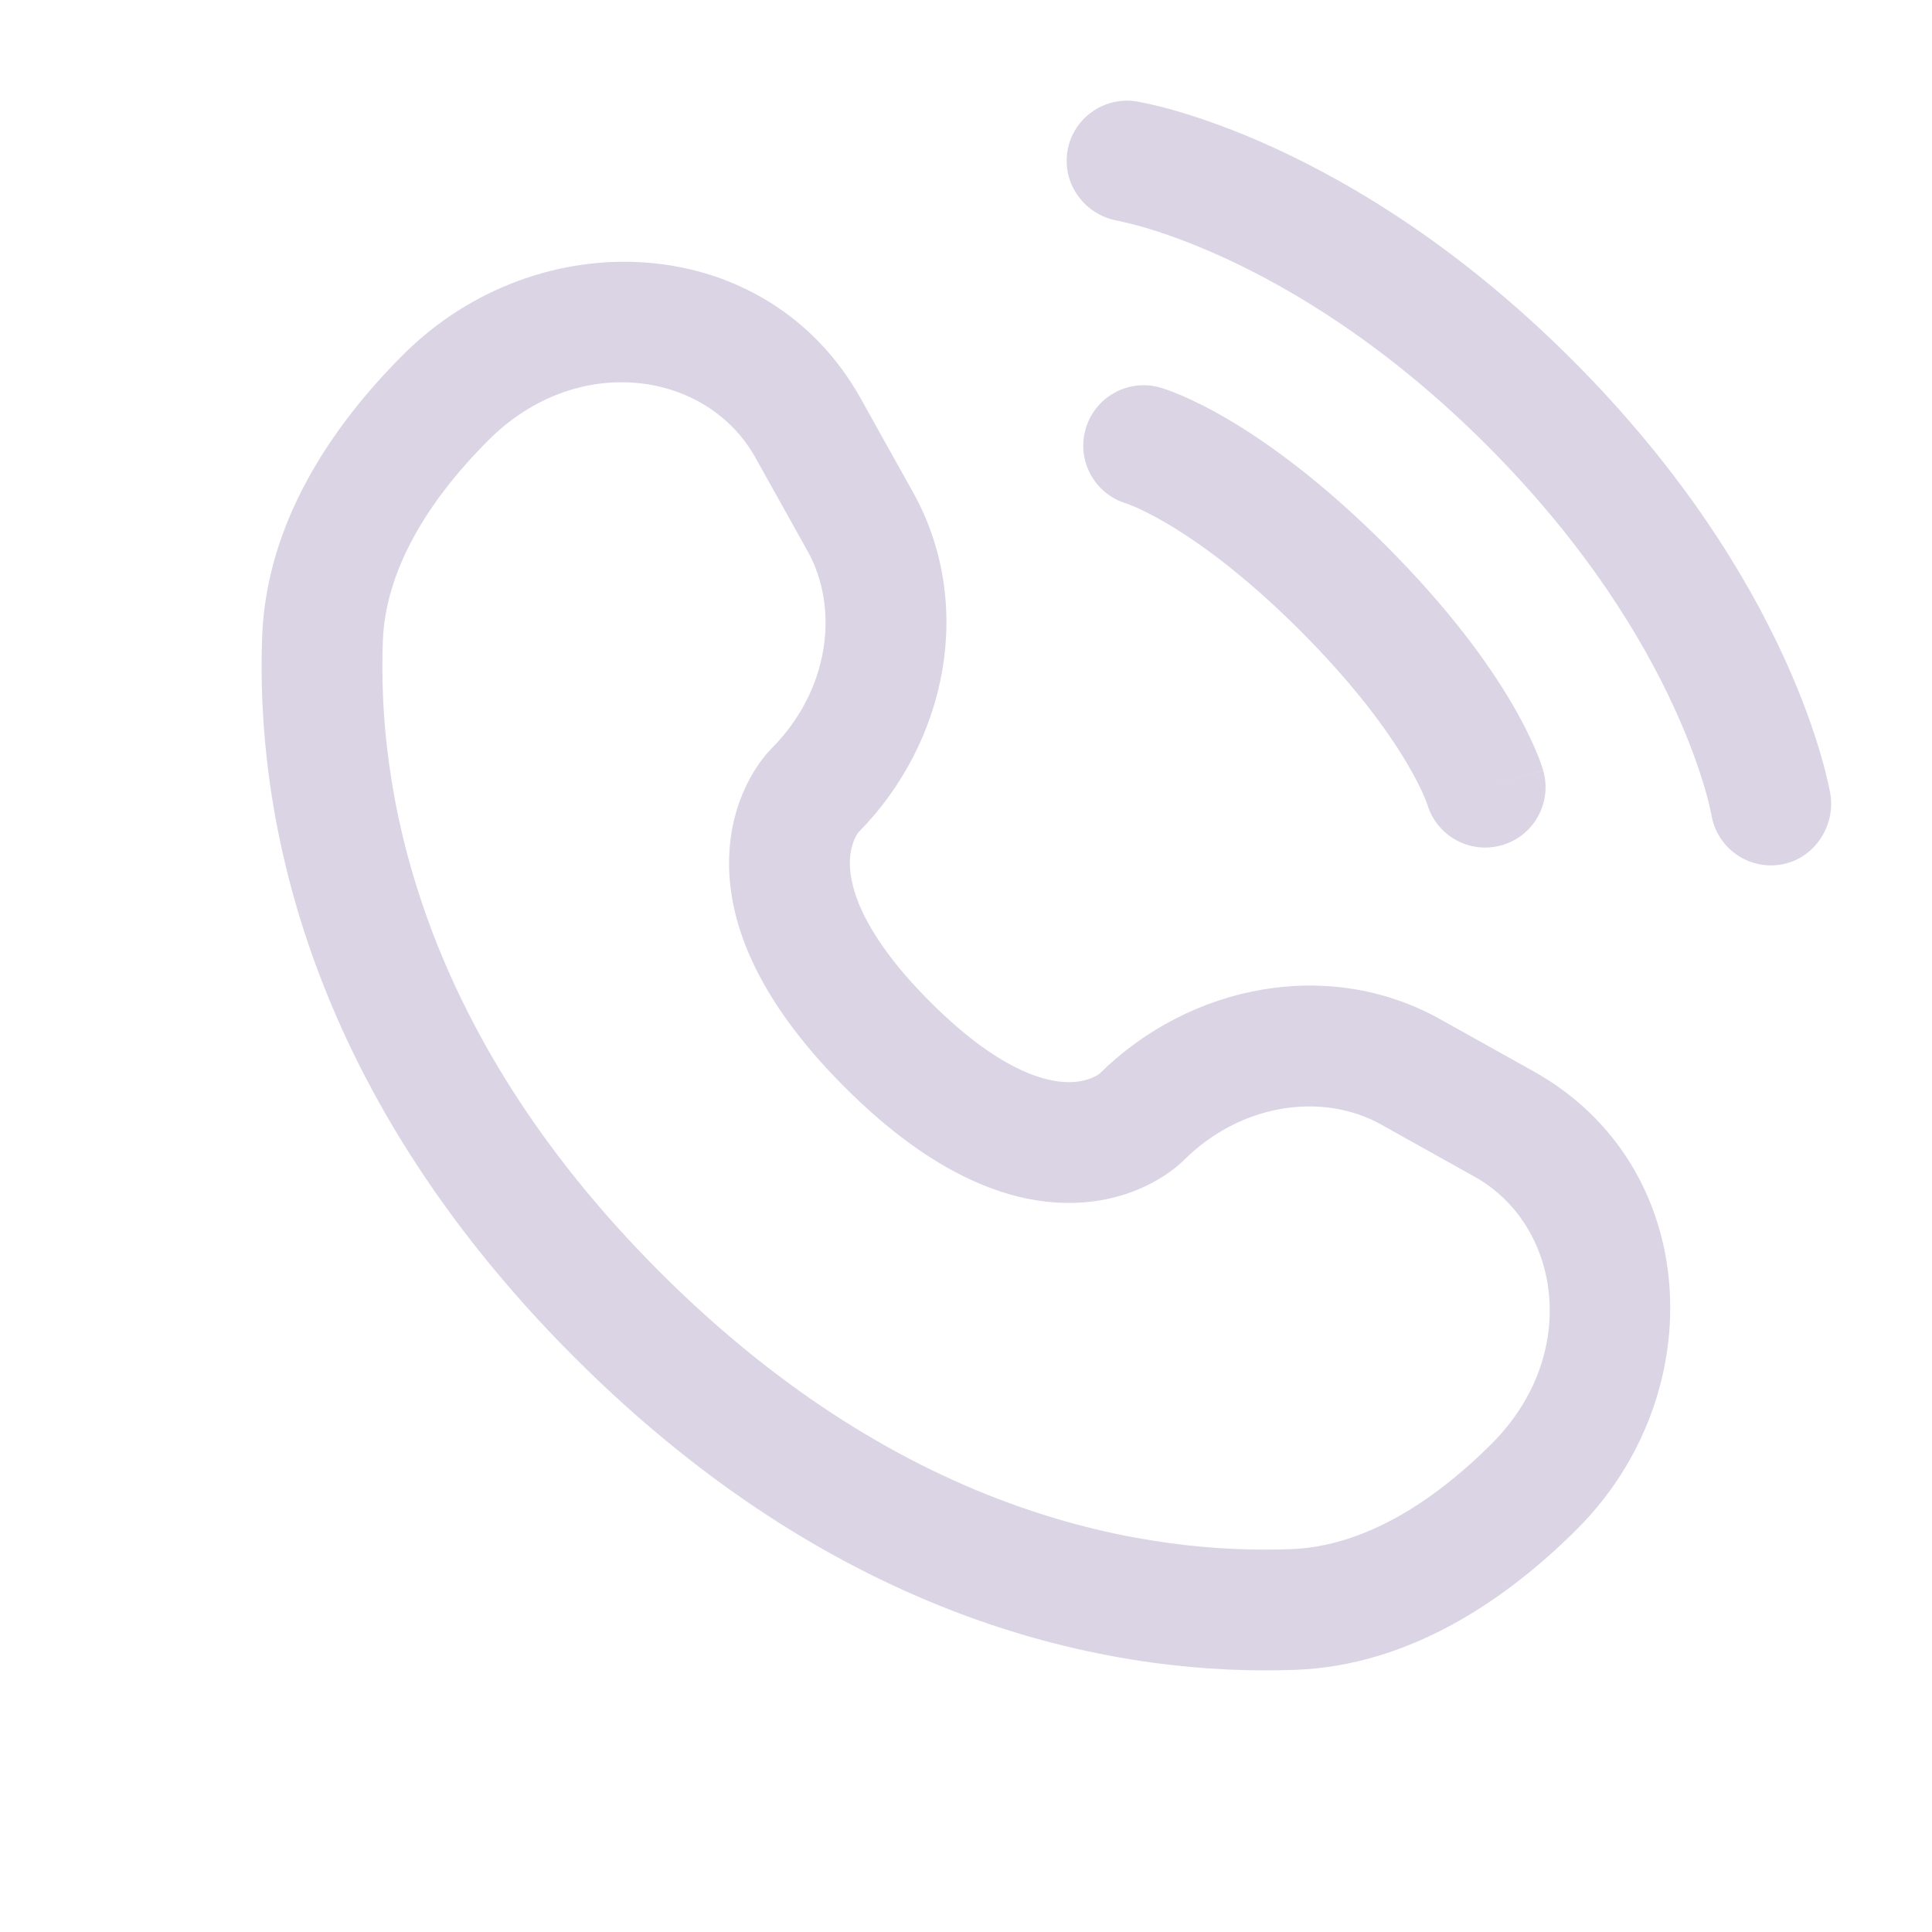 <svg width="56" height="56" viewBox="0 0 56 56" fill="none" xmlns="http://www.w3.org/2000/svg">
<path d="M30.939 4.388C31.093 3.433 31.995 2.786 32.949 2.941C33.008 2.952 33.198 2.988 33.298 3.01C33.497 3.054 33.775 3.122 34.121 3.223C34.813 3.425 35.781 3.757 36.942 4.29C39.267 5.355 42.36 7.22 45.57 10.43C48.781 13.64 50.645 16.734 51.711 19.058C52.243 20.219 52.575 21.187 52.777 21.879C52.878 22.226 52.946 22.503 52.99 22.702C53.013 22.802 53.029 22.882 53.04 22.941L53.054 23.014C53.208 23.968 52.567 24.907 51.613 25.061C50.661 25.215 49.765 24.571 49.607 23.622C49.602 23.596 49.589 23.528 49.574 23.463C49.545 23.334 49.496 23.129 49.417 22.858C49.259 22.316 48.984 21.51 48.529 20.517C47.62 18.533 45.984 15.793 43.096 12.905C40.207 10.016 37.467 8.381 35.483 7.471C34.49 7.016 33.684 6.741 33.142 6.584C32.871 6.505 32.531 6.426 32.401 6.398C31.452 6.239 30.785 5.339 30.939 4.388Z" fill="#DAD4E4"/>
<path fill-rule="evenodd" clip-rule="evenodd" d="M31.467 12.436C31.732 11.507 32.701 10.969 33.63 11.234L33.149 12.917C33.63 11.234 33.63 11.234 33.63 11.234L33.633 11.235L33.637 11.236L33.645 11.239L33.663 11.244L33.709 11.258C33.744 11.27 33.788 11.284 33.841 11.303C33.945 11.34 34.084 11.393 34.254 11.466C34.594 11.611 35.058 11.836 35.629 12.174C36.771 12.85 38.33 13.973 40.161 15.804C41.993 17.636 43.116 19.195 43.792 20.337C44.129 20.908 44.354 21.372 44.5 21.712C44.573 21.882 44.626 22.021 44.663 22.125C44.682 22.178 44.696 22.222 44.708 22.257L44.722 22.303L44.727 22.321L44.73 22.329L44.731 22.332C44.731 22.332 44.731 22.336 43.049 22.817L44.731 22.336C44.997 23.265 44.459 24.234 43.53 24.499C42.608 24.762 41.648 24.236 41.373 23.321L41.364 23.296C41.352 23.261 41.326 23.192 41.283 23.091C41.197 22.889 41.04 22.56 40.78 22.12C40.26 21.241 39.32 19.913 37.687 18.279C36.053 16.646 34.725 15.706 33.846 15.186C33.406 14.926 33.077 14.769 32.875 14.683C32.774 14.64 32.705 14.614 32.67 14.601L32.645 14.593C31.73 14.318 31.203 13.358 31.467 12.436Z" fill="#DAD4E4"/>
<path fill-rule="evenodd" clip-rule="evenodd" d="M11.684 10.283C15.604 6.363 22.219 6.661 24.949 11.552L26.463 14.266C28.246 17.46 27.486 21.489 24.877 24.131C24.842 24.178 24.658 24.447 24.635 24.915C24.605 25.513 24.818 26.896 26.961 29.039C29.103 31.182 30.486 31.395 31.084 31.365C31.553 31.343 31.822 31.158 31.869 31.123C34.511 28.514 38.541 27.755 41.734 29.537L44.448 31.051C49.339 33.781 49.637 40.396 45.717 44.316C43.62 46.413 40.832 48.276 37.555 48.401C32.7 48.585 24.638 47.331 16.654 39.347C8.669 31.363 7.415 23.3 7.599 18.445C7.724 15.168 9.587 12.38 11.684 10.283ZM21.892 13.258C20.495 10.753 16.739 10.178 14.159 12.758C12.35 14.567 11.173 16.564 11.097 18.577C10.944 22.627 11.943 29.687 19.128 36.872C26.314 44.057 33.374 45.057 37.423 44.903C39.436 44.827 41.433 43.651 43.242 41.842C45.822 39.261 45.247 35.505 42.742 34.108L40.029 32.593C38.341 31.651 35.97 31.973 34.306 33.637C34.142 33.8 33.101 34.771 31.255 34.861C29.364 34.953 27.076 34.104 24.486 31.514C21.896 28.924 21.046 26.635 21.139 24.744C21.229 22.897 22.201 21.857 22.363 21.695C24.027 20.03 24.349 17.659 23.407 15.971L21.892 13.258Z" fill="#DAD4E4"/>
</svg>
